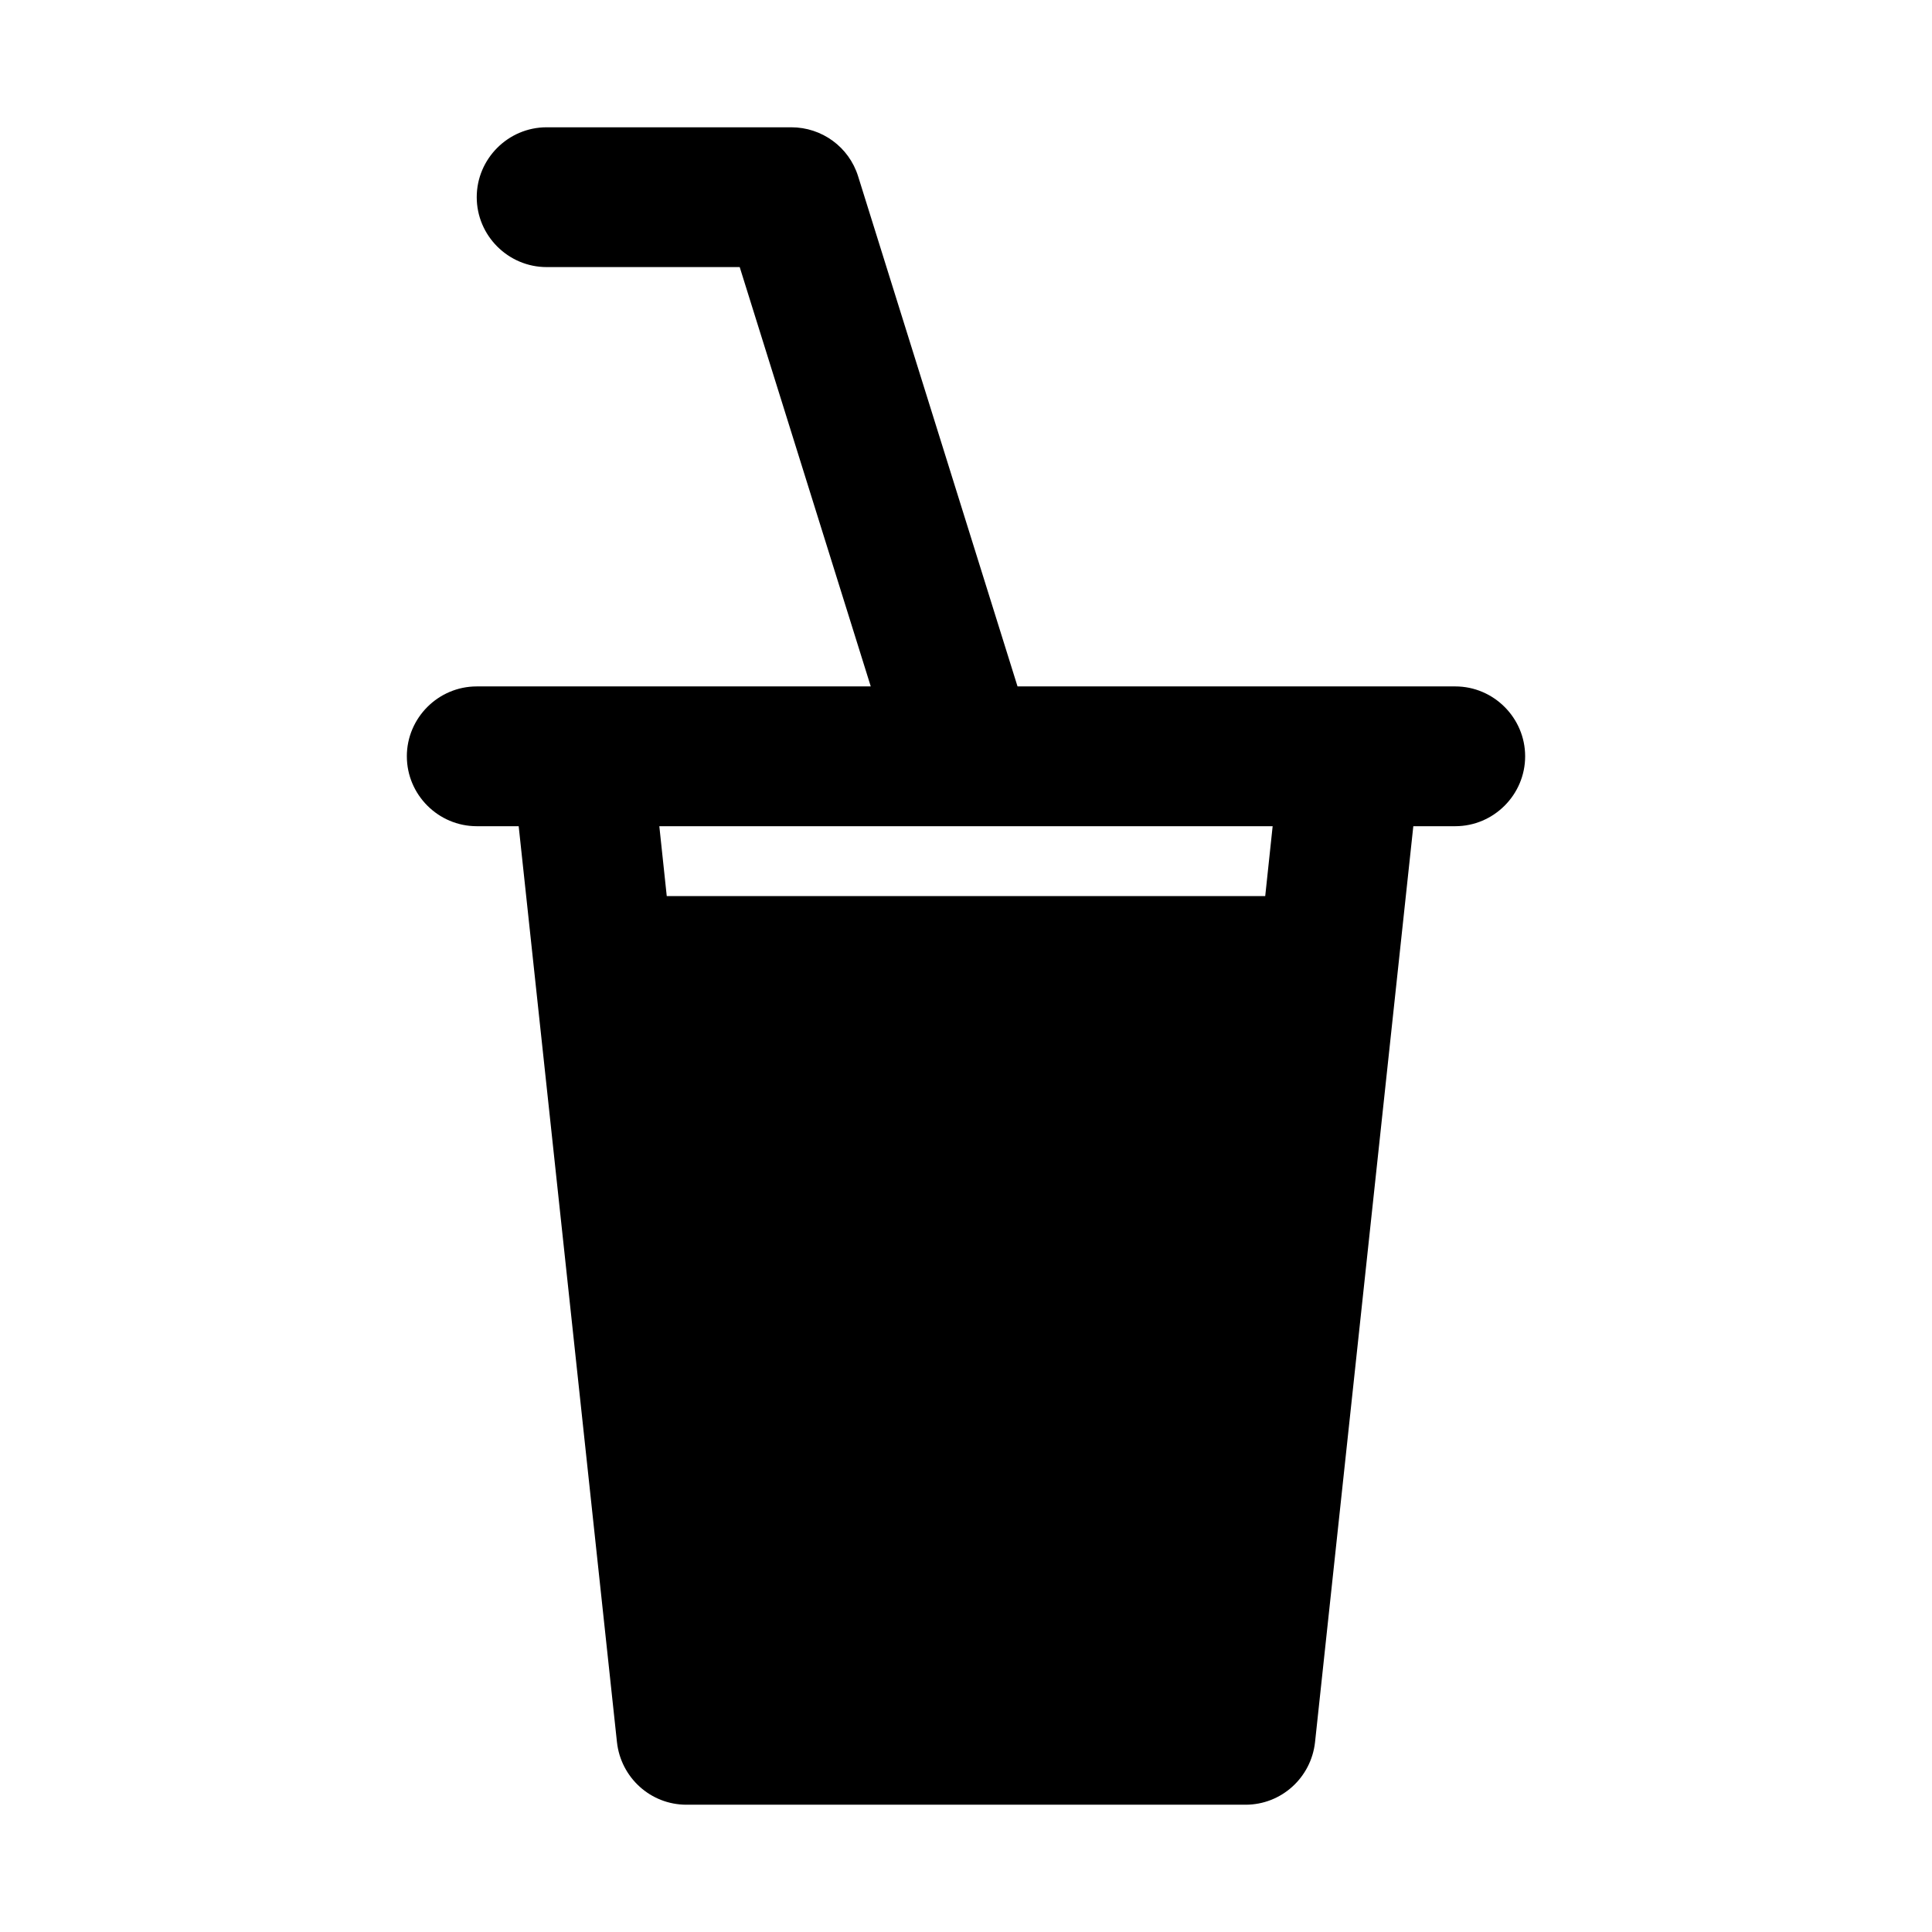 <?xml version="1.0" encoding="UTF-8"?>
<!-- The Best Svg Icon site in the world: iconSvg.co, Visit us! https://iconsvg.co -->
<svg fill="#000000" width="800px" height="800px" version="1.1" viewBox="144 144 512 512" xmlns="http://www.w3.org/2000/svg">
 <path d="m251.82 344.43c0 10.188 8.336 18.523 18.523 18.523h11.113l26.047 242.76c1.043 9.379 8.914 16.555 18.406 16.555h148.18c9.492 0 17.363-7.176 18.406-16.555l26.047-242.76h11.113c10.188 0 18.523-8.336 18.523-18.523s-8.336-18.523-18.523-18.523h-116l-42.254-135.21c-2.43-7.758-9.609-12.965-17.711-12.965h-64.828c-10.188 0-18.523 8.336-18.523 18.523s8.336 18.523 18.523 18.523h51.168l34.73 111.13h-104.42c-10.188 0-18.523 8.336-18.523 18.523zm148.18 18.523h81.266l-1.969 18.523h-158.6l-1.969-18.523z"/>
</svg>